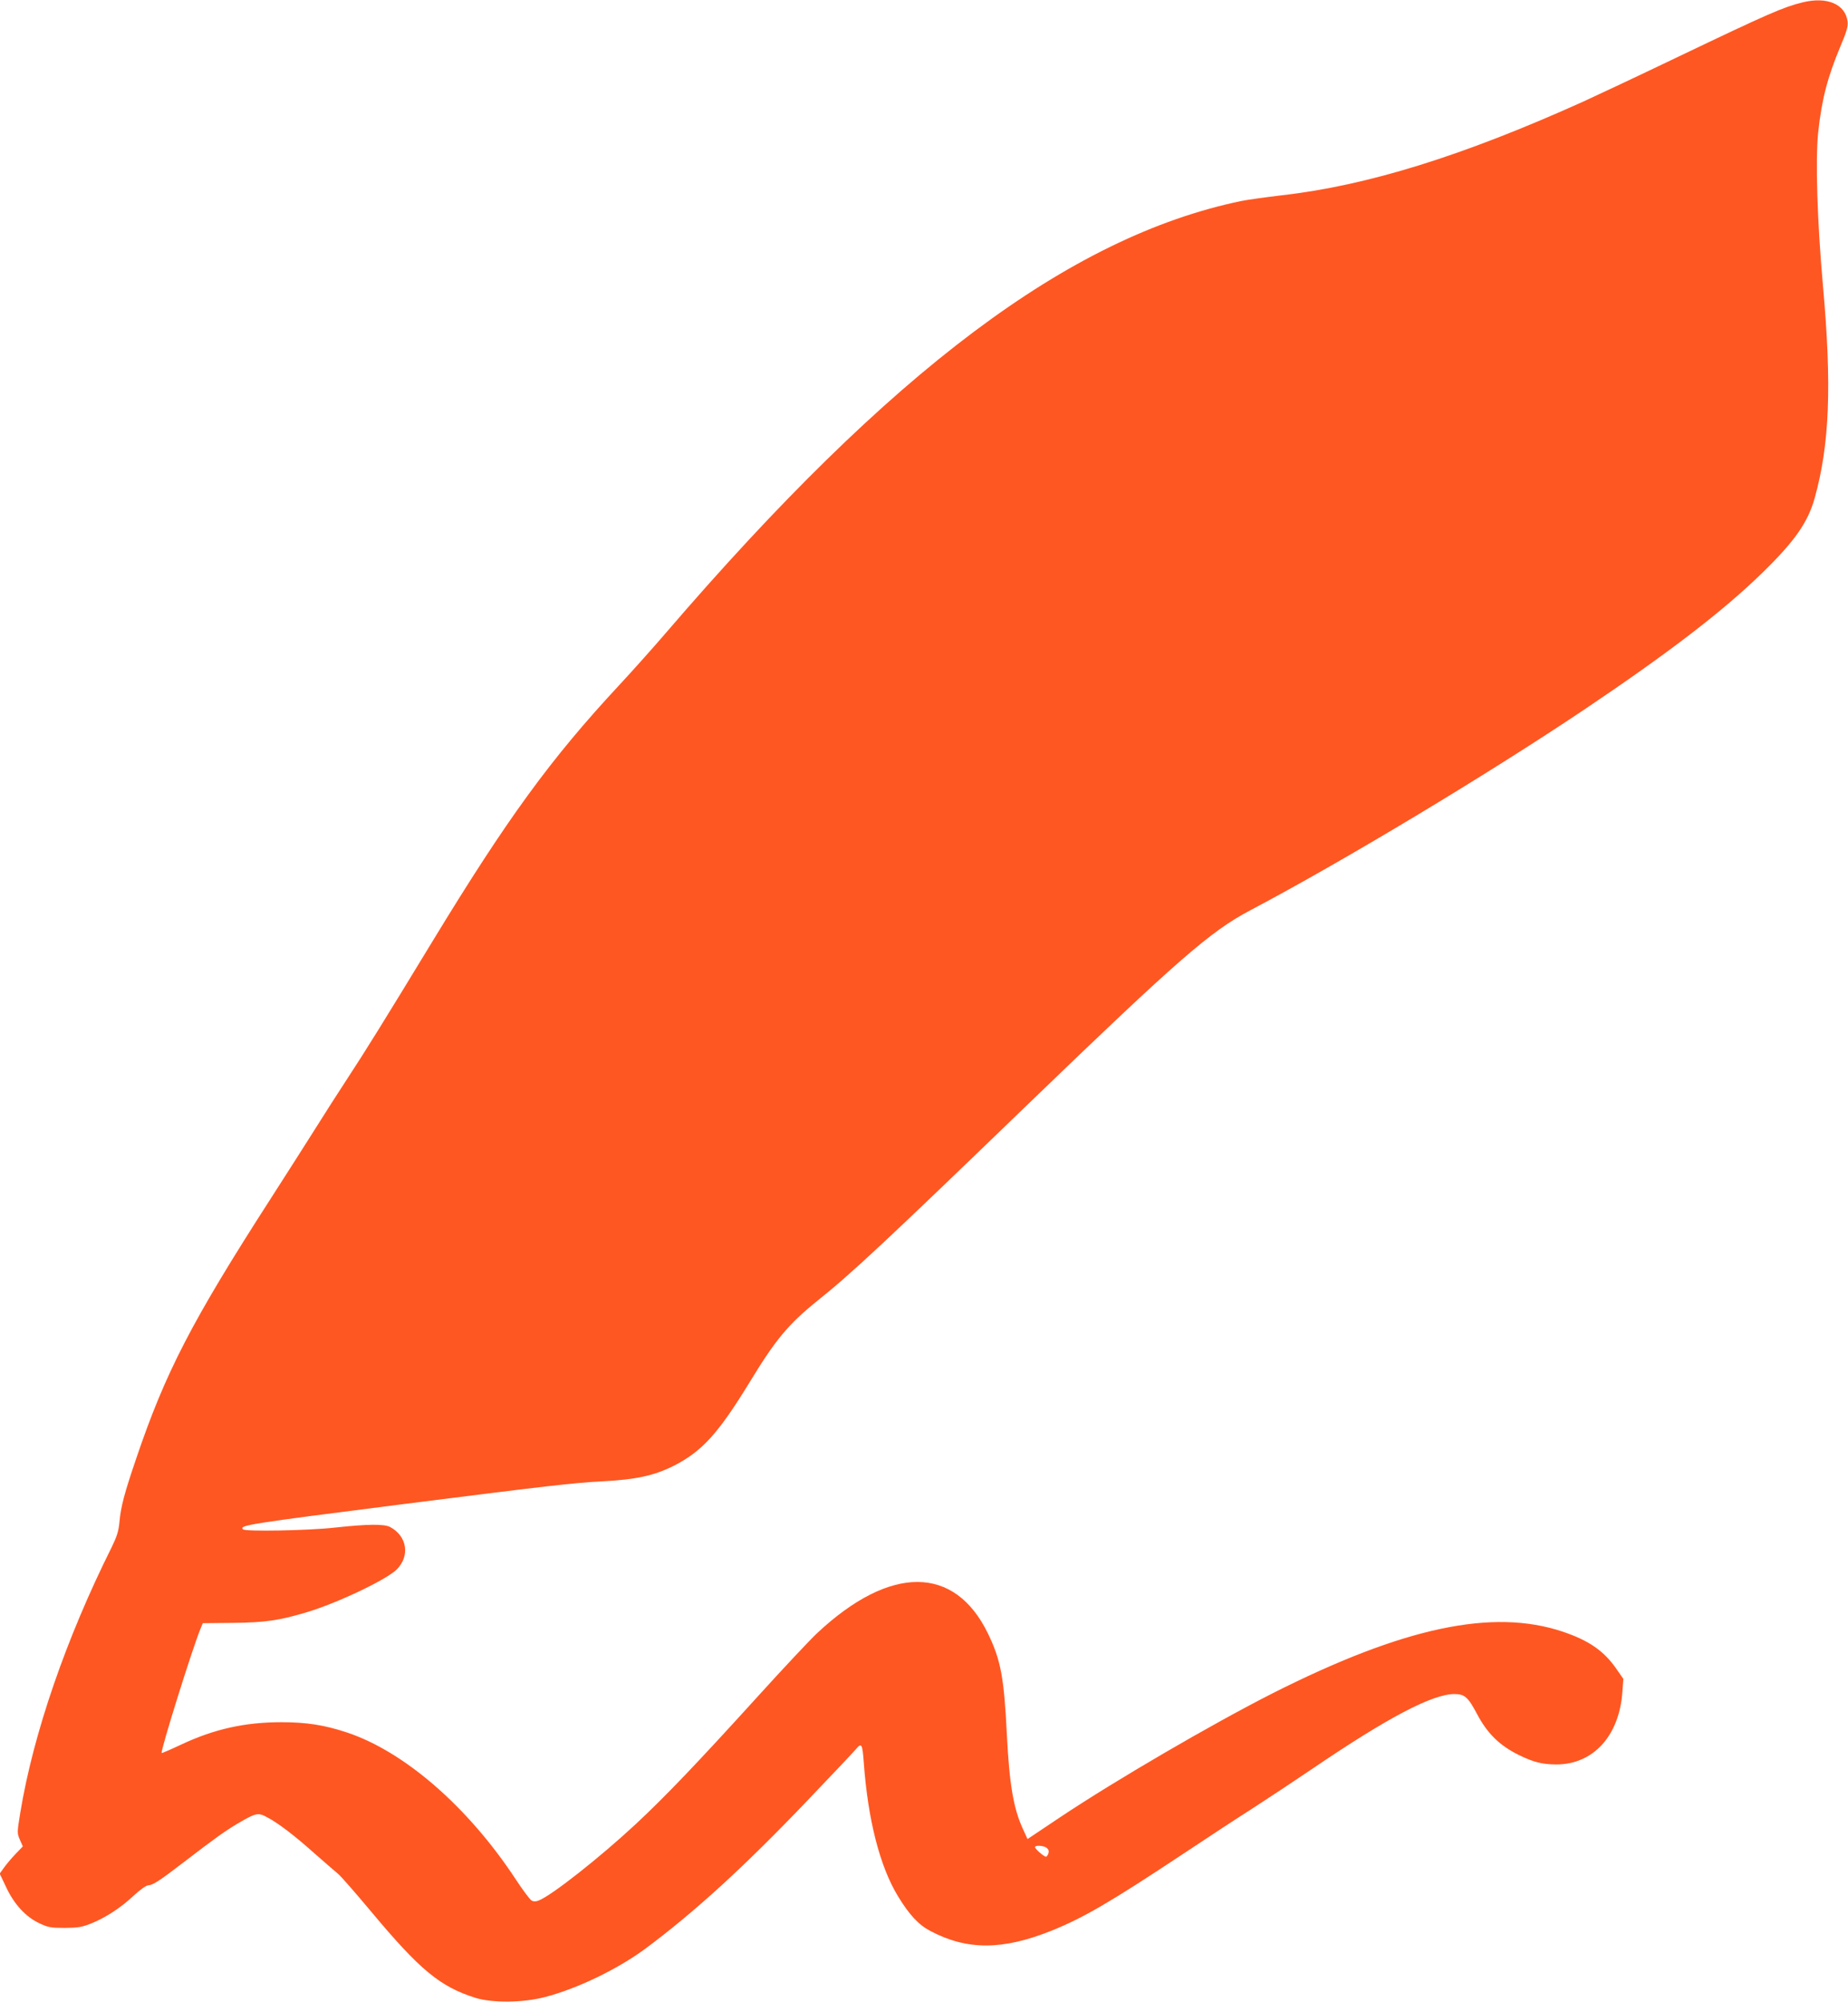 <?xml version="1.0" standalone="no"?>
<!DOCTYPE svg PUBLIC "-//W3C//DTD SVG 20010904//EN"
 "http://www.w3.org/TR/2001/REC-SVG-20010904/DTD/svg10.dtd">
<svg version="1.0" xmlns="http://www.w3.org/2000/svg"
 width="1182pt" height="1280pt" viewBox="0 0 1182 1280"
 preserveAspectRatio="xMidYMid meet">
<g transform="translate(0,1280) scale(0.1,-0.1)"
fill="#ff5722" stroke="none">
<path d="M11530 12785 c-125 -31 -217 -71 -790 -345 -250 -120 -525 -249 -610
-288 -776 -350 -1385 -539 -1936 -601 -100 -12 -215 -28 -255 -36 -1100 -229
-2239 -1084 -3679 -2760 -85 -99 -222 -252 -304 -340 -433 -466 -711 -846
-1191 -1635 -310 -510 -430 -703 -543 -875 -58 -88 -149 -231 -203 -317 -55
-87 -184 -290 -287 -450 -506 -786 -674 -1111 -861 -1663 -75 -220 -99 -309
-107 -406 -6 -59 -16 -91 -50 -161 -291 -582 -501 -1191 -584 -1695 -21 -129
-21 -132 -3 -174 l19 -43 -48 -50 c-27 -28 -60 -68 -74 -88 l-26 -36 41 -86
c51 -110 127 -192 214 -232 55 -26 73 -29 162 -29 86 1 110 5 170 29 93 38
188 100 271 178 40 37 79 65 92 65 31 2 72 29 226 147 202 155 265 200 346
248 116 68 130 72 187 41 71 -37 174 -115 306 -233 66 -58 133 -116 150 -130
17 -14 109 -119 206 -235 317 -380 445 -485 671 -557 111 -34 304 -32 446 5
208 54 466 179 643 310 318 237 629 521 1038 949 154 161 293 308 308 326 36
43 41 34 50 -88 26 -363 103 -662 217 -850 74 -122 133 -185 209 -225 235
-124 462 -123 774 2 204 82 376 182 842 491 147 98 347 229 443 290 96 62 270
177 385 255 478 325 767 477 907 477 66 0 88 -19 146 -129 66 -124 143 -199
265 -260 97 -47 148 -60 239 -61 238 -1 405 182 425 464 l6 83 -41 59 c-81
119 -178 186 -347 243 -448 150 -1019 28 -1855 -394 -392 -199 -1003 -555
-1357 -791 l-211 -141 -30 66 c-60 130 -86 286 -102 601 -18 364 -38 475 -120
645 -213 441 -626 442 -1094 4 -44 -41 -214 -222 -379 -404 -394 -434 -589
-637 -777 -813 -232 -216 -543 -461 -625 -492 -17 -7 -33 -7 -45 0 -10 5 -58
69 -105 141 -304 460 -709 811 -1075 933 -144 48 -260 66 -420 66 -234 0 -430
-44 -639 -142 -68 -32 -126 -57 -127 -55 -10 9 200 680 249 796 l14 34 194 2
c205 2 298 16 474 69 196 59 506 207 572 272 87 87 67 214 -42 272 -39 20
-142 19 -355 -4 -169 -19 -571 -26 -586 -11 -26 26 32 35 1031 162 909 115
1087 136 1270 145 212 11 327 36 452 98 183 93 286 206 488 536 166 273 247
370 434 521 218 174 428 370 1371 1280 931 897 1143 1082 1396 1215 593 313
1511 864 2139 1285 540 363 887 629 1139 875 206 201 291 322 334 480 94 340
109 714 52 1350 -37 416 -49 805 -31 981 22 209 59 354 143 554 41 97 49 127
45 159 -15 110 -131 159 -287 121z m-4836 -11798 c13 -10 16 -20 12 -35 -4
-12 -11 -22 -16 -22 -12 0 -70 50 -70 61 0 14 54 11 74 -4z"/>
</g>
</svg>
